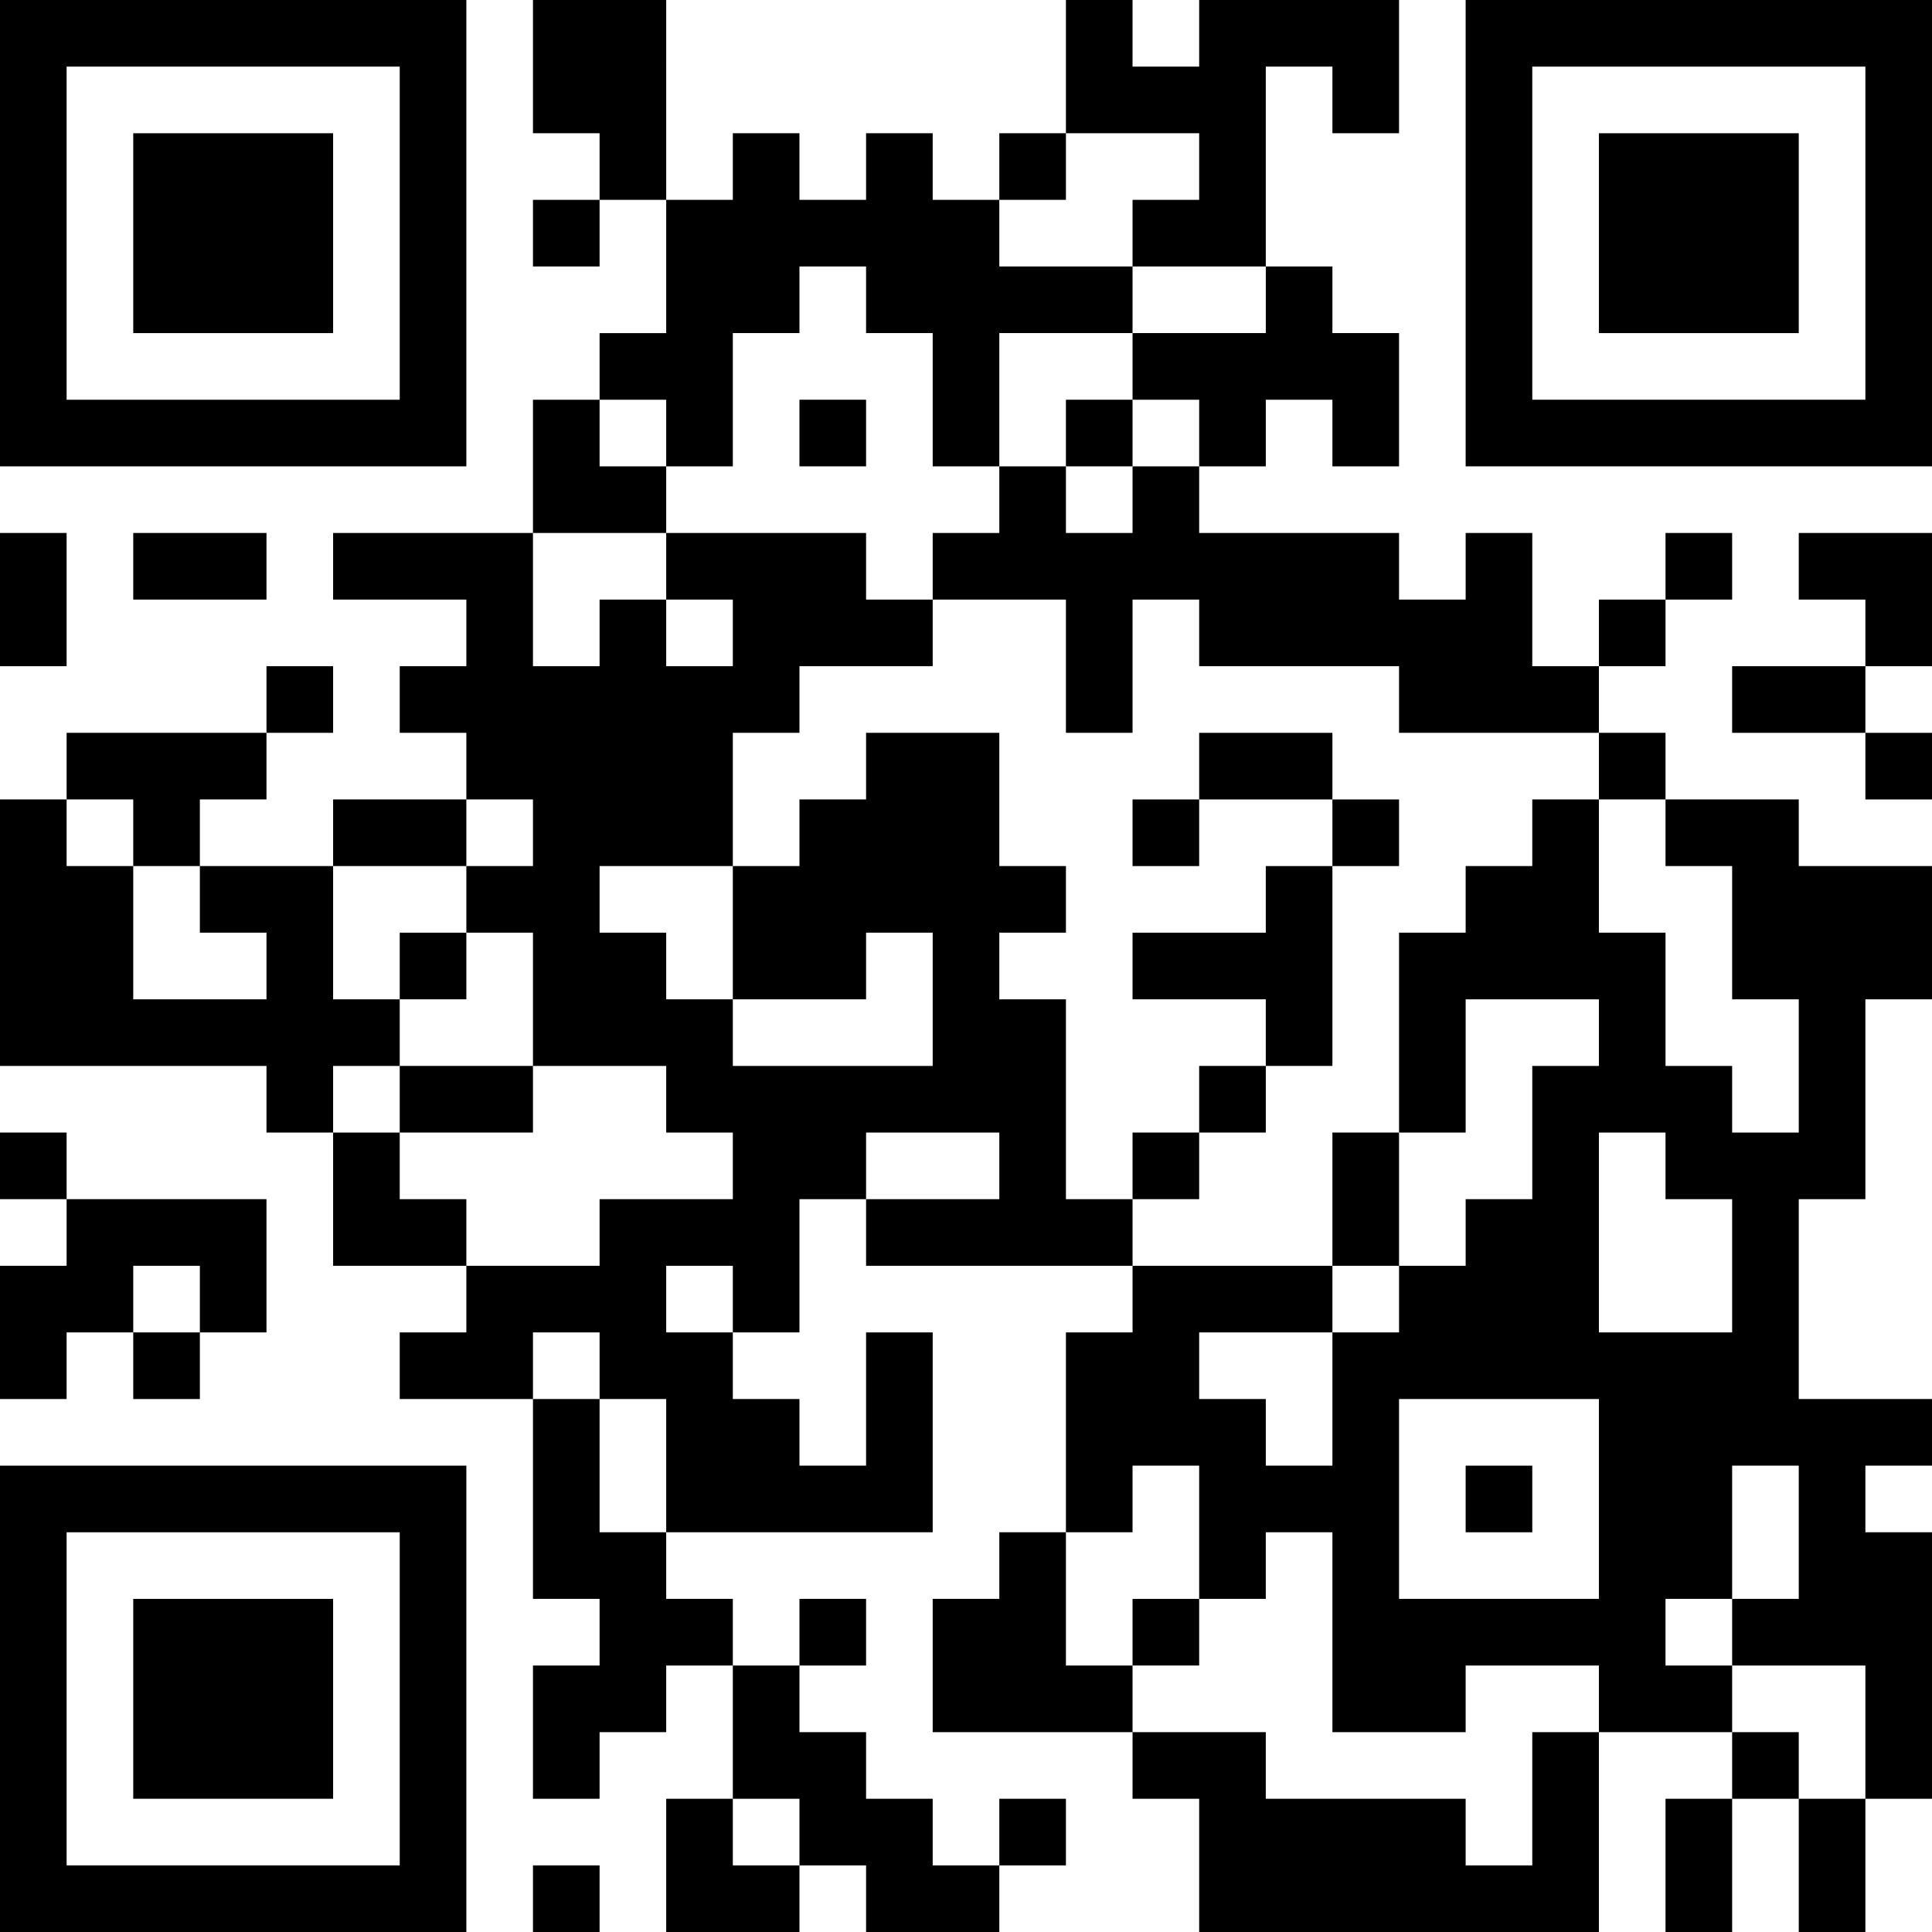 <?xml version="1.0" encoding="UTF-8"?><svg xmlns="http://www.w3.org/2000/svg" viewBox="0 0 116 116"><g id="a"/><g id="b"><g id="c"><g><path d="M0,14v14H28V0H0V14H0Zm24,0v10H4V4H24V14h0Z"/><path d="M32,4v4h4v4h-4v4h4v-4h4v8h-4v4h-4v8h-12v4h8v4h-4v4h4v4h-8v4H12v-4h4v-4h4v-4h-4v4H4v4H0v16H16v4h4v8h8v4h-4v4h8v12h4v4h-4v8h4v-4h4v-4h4v8h-4v8h8v-4h4v4h8v-4h4v-4h-4v4h-4v-4h-4v-4h-4v-4h4v-4h-4v4h-4v-4h-4v-4h16v-12h-4v8h-4v-4h-4v-4h4v-8h4v4h16v4h-4v12h-4v4h-4v8h12v4h4v8h24v-12h8v4h-4v8h4v-8h4v8h4v-8h4v-16h-4v-4h4v-4h-8v-12h4v-12h4v-8h-8v-4h-8v-4h-4v-4h4v-4h4v-4h-4v4h-4v4h-4v-8h-4v4h-4v-4h-12v-4h4v-4h4v4h4v-8h-4v-4h-4V4h4v4h4V0h-12V4h-4V0h-4V8h-4v4h-4v-4h-4v4h-4v-4h-4v4h-4V0h-8V4h0Zm40,6v2h-4v4h8v4h-8v4h4v4h-4v4h-4v-4h-4v4h-4v4h8v8h4v-8h4v4h12v4h12v4h4v4h4v8h4v8h-4v-4h-4v-8h-4v-8h-4v4h-4v4h-4v12h4v-8h8v4h-4v8h-4v4h-4v4h-4v8h-4v-4h-4v-4h8v-4h-12v-4h-4v-12h-4v-4h4v-4h-4v-8h-8v4h-4v4h-4v8h8v-4h4v8h-12v-4h-4v-4h-4v-4h8v-8h4v-4h8v-4h-4v-4h-12v4h4v4h-4v-4h-4v4h-4v-8h8v-4h-4v-4h4v4h4v-8h4v-4h4v4h4v8h4v-8h8v-4h-8v-4h4v-4h8v2h0ZM8,50v2h4v4h4v4H8v-8H4v-4h4v2h0Zm24,0v2h-4v4h4v8h8v4h4v4h-8v4h-8v-4h-4v-4h-4v-4h4v-4h-4v-8h8v-4h4v2h0Zm28,20v2h-8v-4h8v2h0Zm40,0v2h4v8h-8v-12h4v2h0Zm-56,8v2h-4v-4h4v2h0Zm-8,4v2h4v8h-4v-8h-4v-4h4v2h0Zm60,8v6h-12v-12h12v6h0Zm-24,2v4h4v-4h4v12h8v-4h8v4h-4v8h-4v-4h-12v-4h-8v-4h-4v-8h4v-4h4v4h0Zm36,0v4h-4v4h8v8h-4v-4h-4v-4h-4v-4h4v-8h4v4h0Zm-60,18v2h-4v-4h4v2h0Z"/><path d="M88,14v14h28V0h-28V14h0Zm24,0v10h-20V4h20V14h0Z"/><polygon points="0 36 0 40 2 40 4 40 4 36 4 32 2 32 0 32 0 36 0 36"/><polygon points="8 34 8 36 12 36 16 36 16 34 16 32 12 32 8 32 8 34 8 34"/><polygon points="108 34 108 36 110 36 112 36 112 38 112 40 108 40 104 40 104 42 104 44 108 44 112 44 112 46 112 48 114 48 116 48 116 46 116 44 114 44 112 44 112 42 112 40 114 40 116 40 116 36 116 32 112 32 108 32 108 34 108 34"/><path d="M0,70v2H4v4H0v8H4v-4h4v4h4v-4h4v-8H4v-4H0v2H0Zm12,8v2h-4v-4h4v2h0Z"/><path d="M0,102v14H28v-28H0v14H0Zm24,0v10H4v-20H24v10h0Z"/><polygon points="32 114 32 116 34 116 36 116 36 114 36 112 34 112 32 112 32 114 32 114"/><polygon points="8 14 8 20 14 20 20 20 20 14 20 8 14 8 8 8 8 14 8 14"/><polygon points="48 26 48 28 50 28 52 28 52 26 52 24 50 24 48 24 48 26 48 26"/><polygon points="64 26 64 28 66 28 68 28 68 26 68 24 66 24 64 24 64 26 64 26"/><polygon points="72 46 72 48 70 48 68 48 68 50 68 52 70 52 72 52 72 50 72 48 76 48 80 48 80 50 80 52 78 52 76 52 76 54 76 56 72 56 68 56 68 58 68 60 72 60 76 60 76 62 76 64 74 64 72 64 72 66 72 68 70 68 68 68 68 70 68 72 70 72 72 72 72 70 72 68 74 68 76 68 76 66 76 64 78 64 80 64 80 58 80 52 82 52 84 52 84 50 84 48 82 48 80 48 80 46 80 44 76 44 72 44 72 46 72 46"/><polygon points="80 72 80 76 82 76 84 76 84 72 84 68 82 68 80 68 80 72 80 72"/><polygon points="24 58 24 60 26 60 28 60 28 58 28 56 26 56 24 56 24 58 24 58"/><polygon points="24 66 24 68 28 68 32 68 32 66 32 64 28 64 24 64 24 66 24 66"/><polygon points="88 90 88 92 90 92 92 92 92 90 92 88 90 88 88 88 88 90 88 90"/><polygon points="68 98 68 100 70 100 72 100 72 98 72 96 70 96 68 96 68 98 68 98"/><polygon points="96 14 96 20 102 20 108 20 108 14 108 8 102 8 96 8 96 14 96 14"/><polygon points="8 102 8 108 14 108 20 108 20 102 20 96 14 96 8 96 8 102 8 102"/></g></g></g></svg>